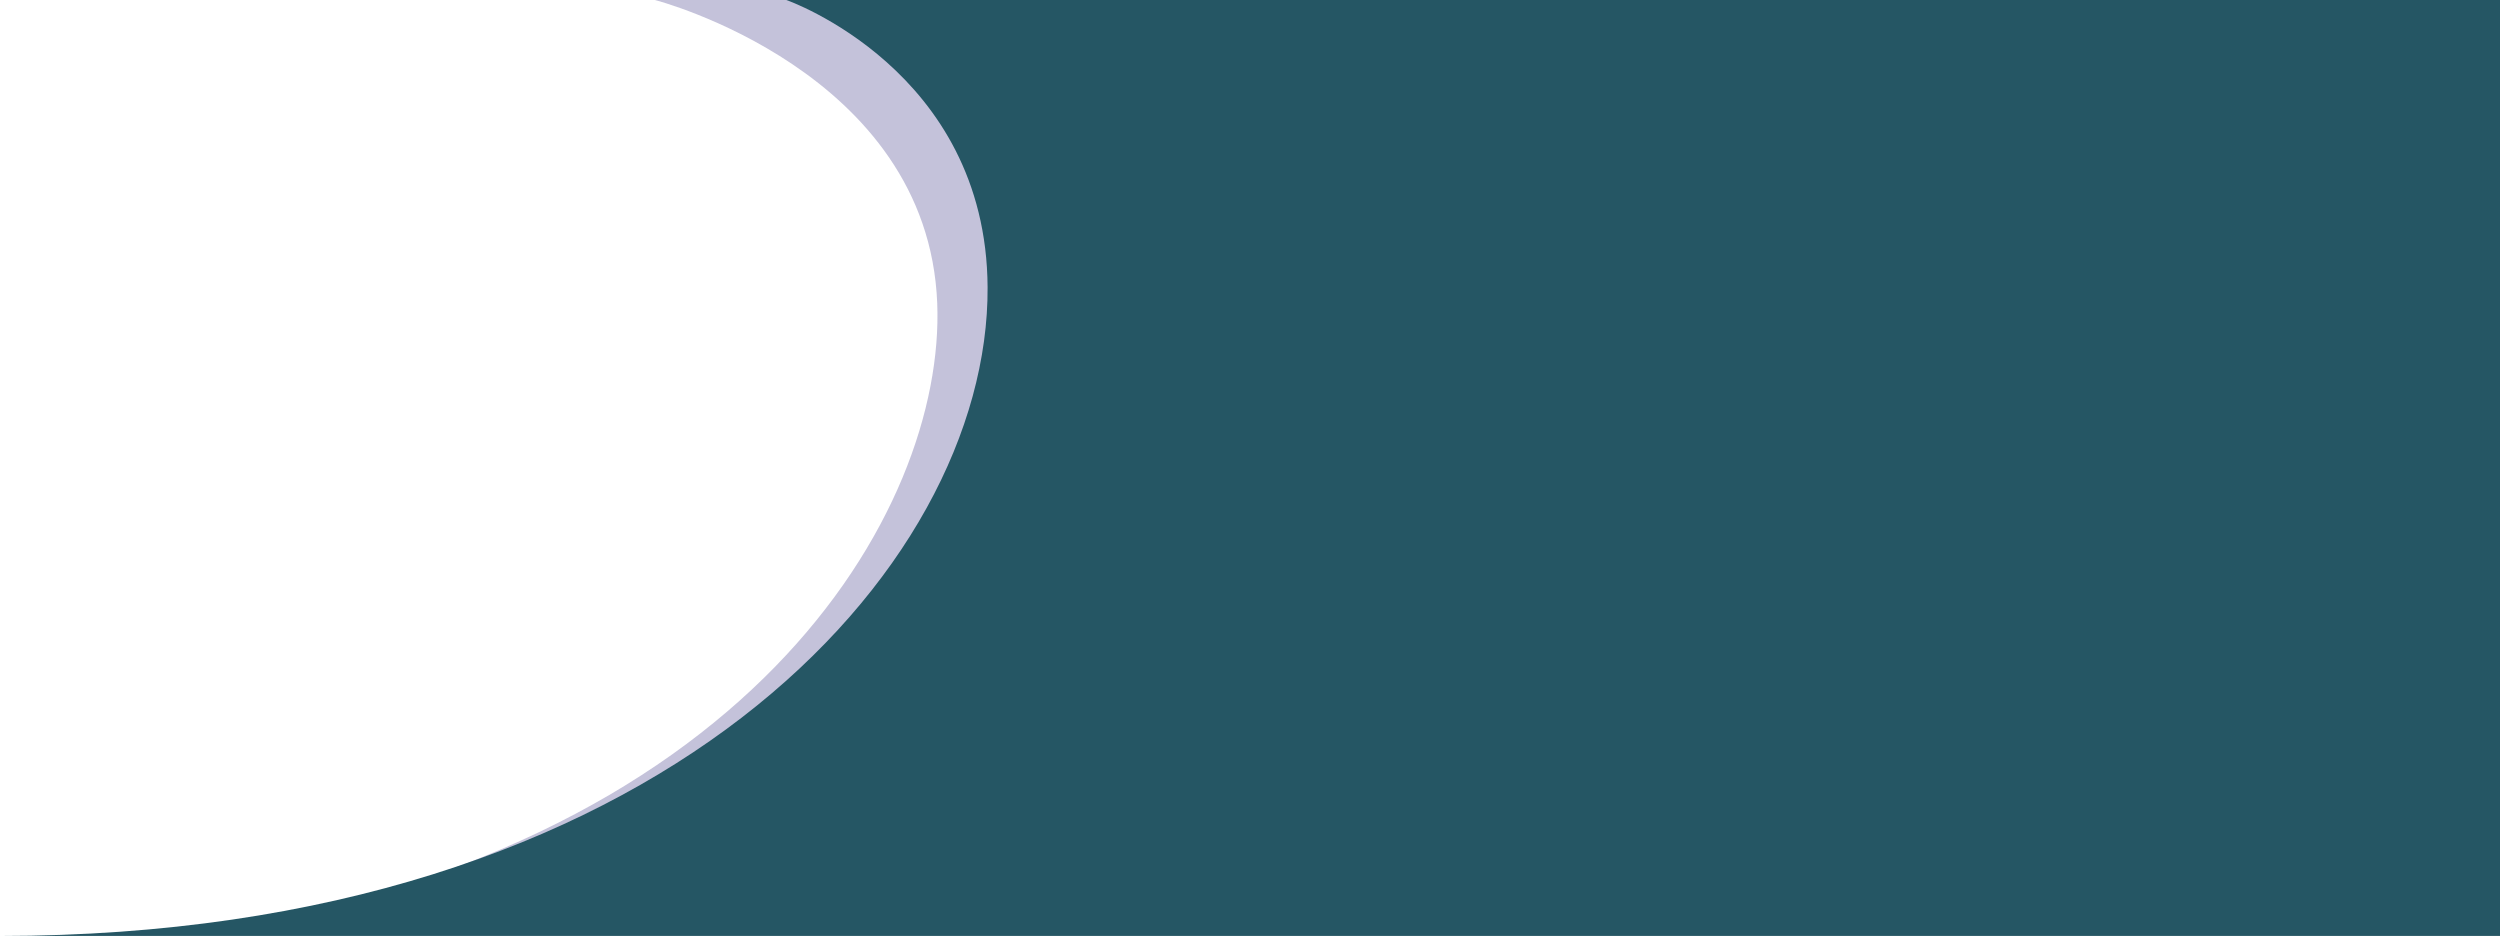<?xml version="1.0" encoding="utf-8"?>
<!-- Generator: Adobe Illustrator 25.0.1, SVG Export Plug-In . SVG Version: 6.00 Build 0)  -->
<svg version="1.1" id="Capa_1" xmlns="http://www.w3.org/2000/svg" xmlns:xlink="http://www.w3.org/1999/xlink" x="0px" y="0px"
	 viewBox="0 0 2144.1 802.8" style="enable-background:new 0 0 2144.1 802.8;" xml:space="preserve">
<style type="text/css">
	.st0{opacity:0.3;fill:#393583;}
	.st1{fill:#255664;}
</style>
<path class="st0" d="M561.7,0c0,0,234.1,60.5,242.1,260c7.1,177-160.9,473.5-650.5,542.7L438,765.5l486.8-271.4L892.9,0H561.7z"/>
<path class="st1" d="M674.4,0c0,0,171.6,59.8,172.6,246.4c1.3,242.4-281.3,556.3-847,556.3h2144.1V0H674.4z"/>
</svg>

